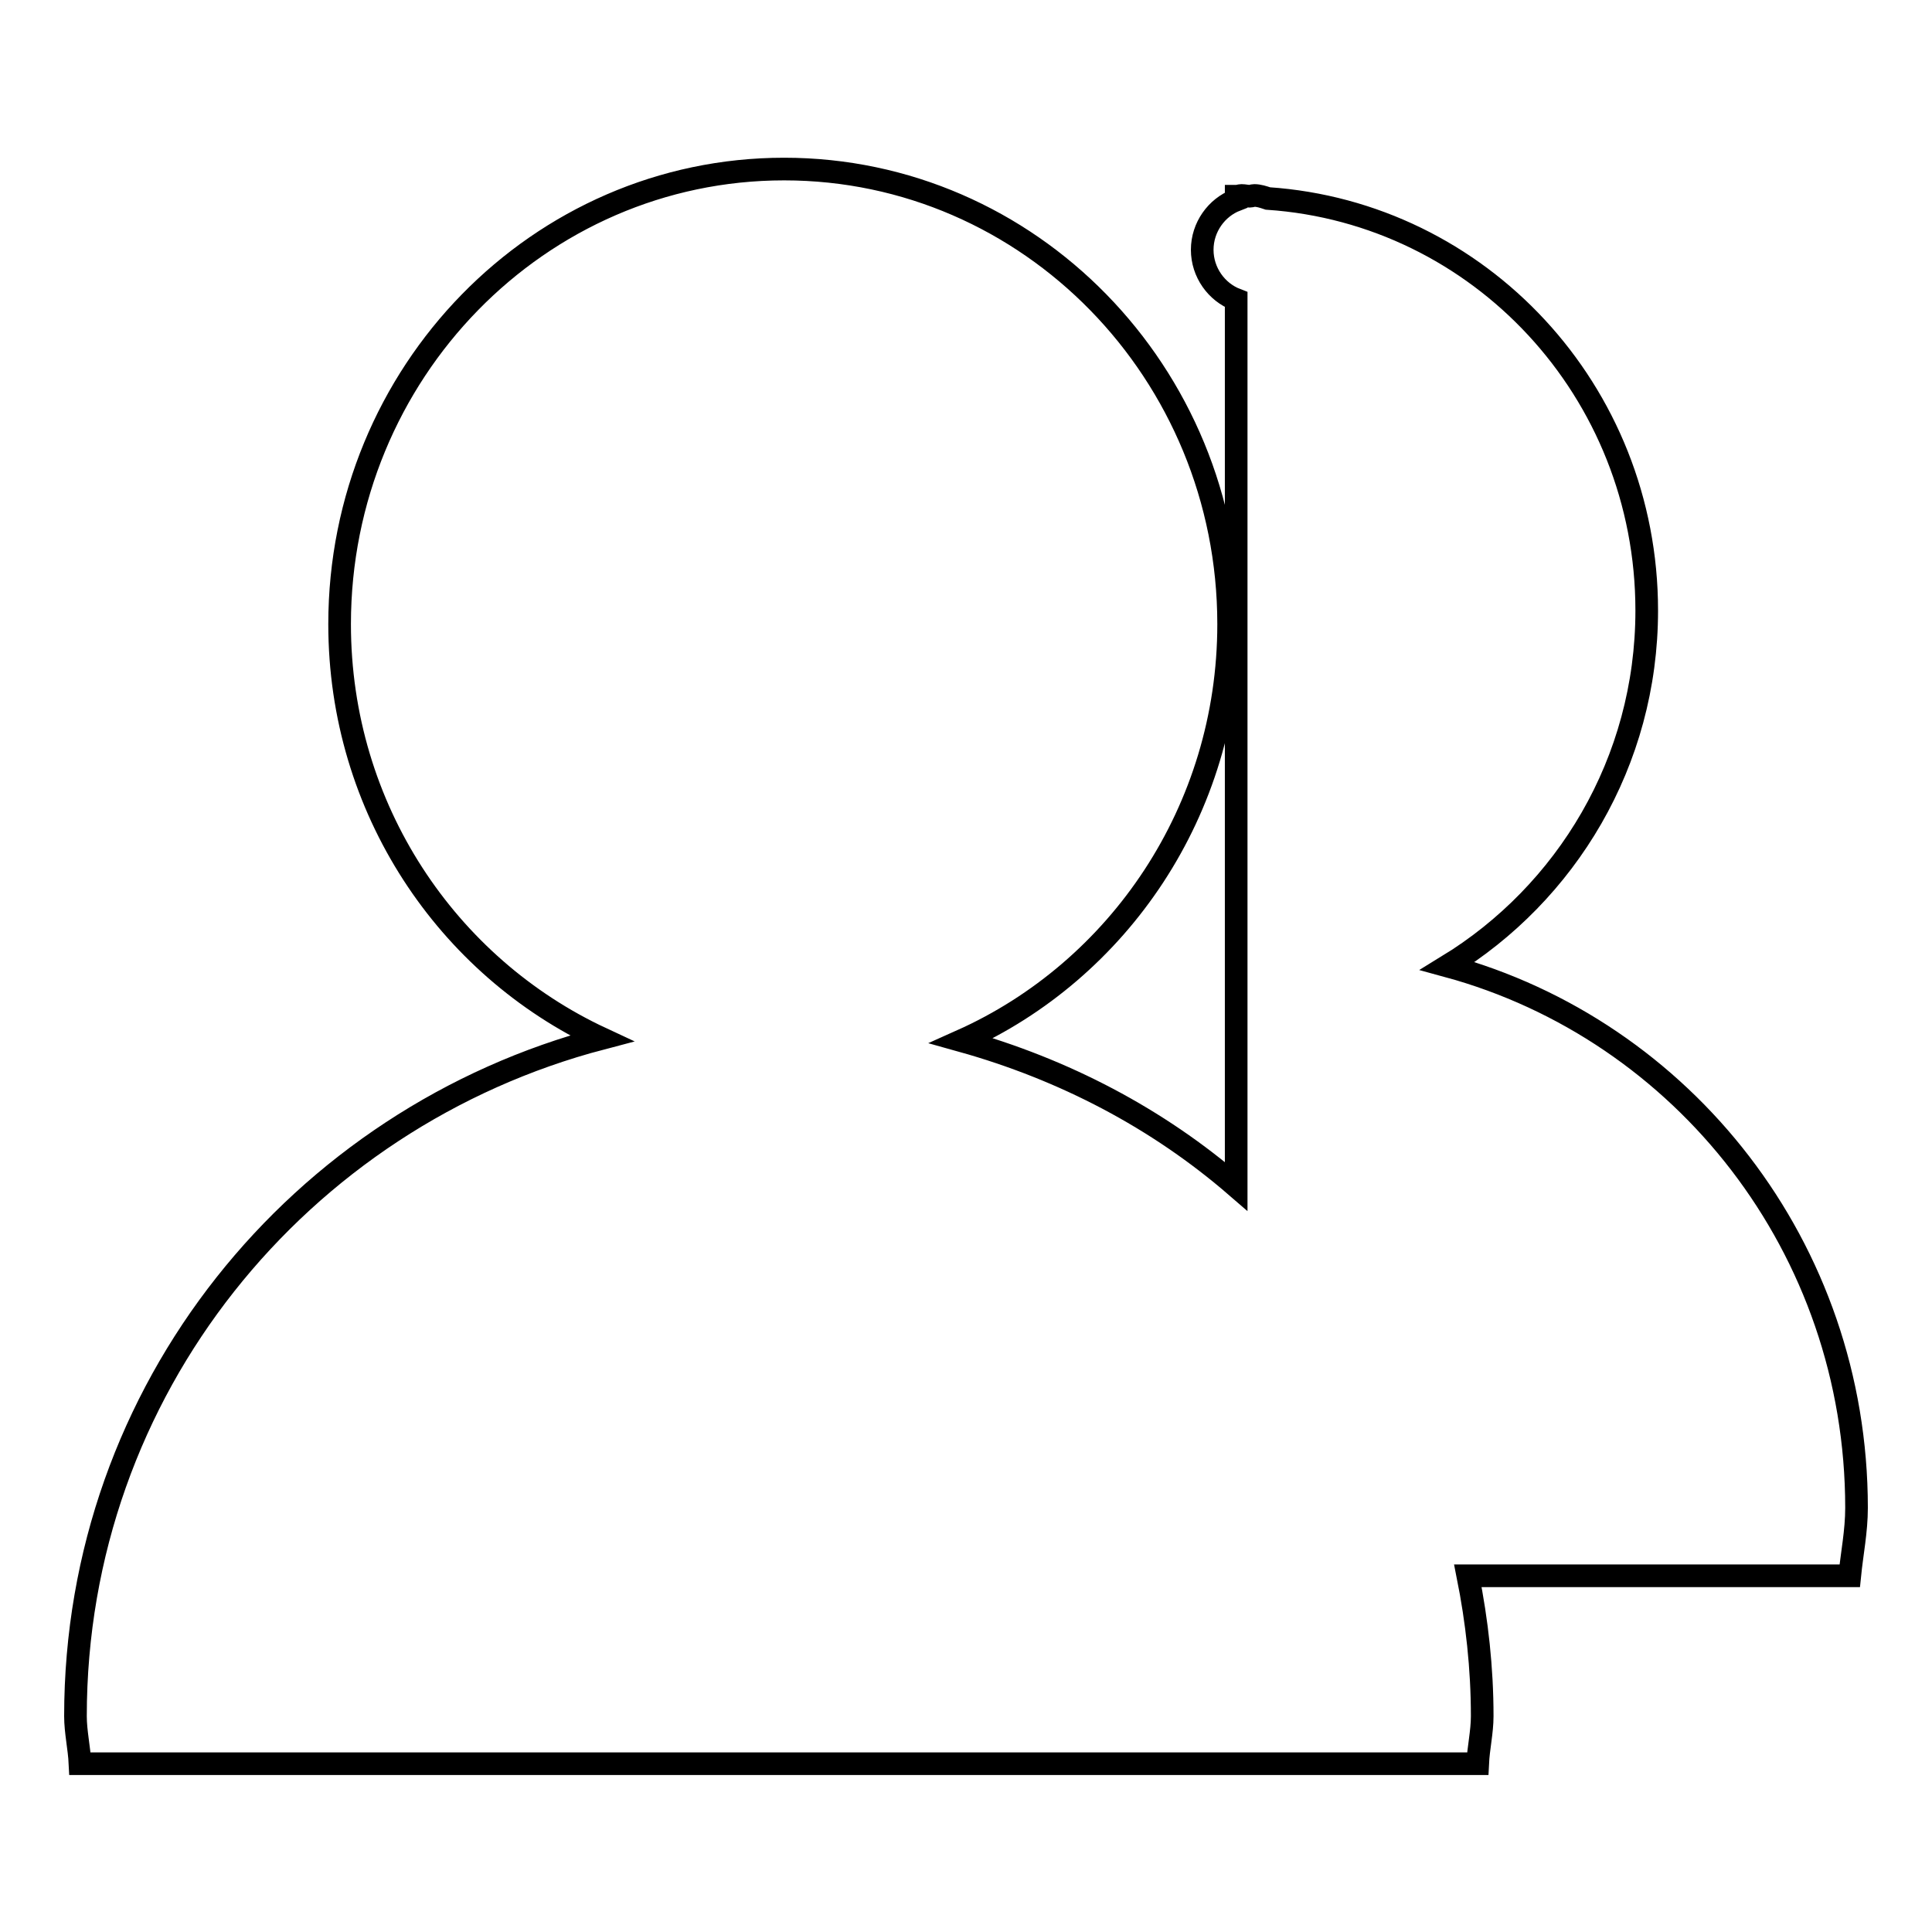 <?xml version="1.0" encoding="utf-8"?>
<!-- Svg Vector Icons : http://www.onlinewebfonts.com/icon -->
<!DOCTYPE svg PUBLIC "-//W3C//DTD SVG 1.1//EN" "http://www.w3.org/Graphics/SVG/1.1/DTD/svg11.dtd">
<svg version="1.1" xmlns="http://www.w3.org/2000/svg" xmlns:xlink="http://www.w3.org/1999/xlink" x="0px" y="0px" viewBox="0 0 256 256" enable-background="new 0 0 256 256" xml:space="preserve">
<g><g><path stroke-width="3" fill-opacity="0" stroke="#000000"  d="M246,199.8c0,3.1-0.6,6-0.9,9h-50.6c1.2,6,1.9,12.2,1.9,18.6c0,2.1-0.5,4.2-0.6,6.3H10.6c-0.1-2.1-0.6-4.2-0.6-6.3c0-43.3,29.7-79.3,69.7-89.8C59.3,128.1,45,107.2,45,82.7c0-33.3,26.4-60.3,58.9-60.3s58.9,27,58.9,60.3c0,24.7-14.6,45.9-35.4,55.2c13.6,3.8,26,10.3,36.4,19.3V39.7c-2.6-1-4.5-3.6-4.5-6.6c0-3,1.9-5.6,4.5-6.6V26c0.3,0,0.5-0.1,0.7-0.1c0.4,0,0.7,0.1,1.1,0.1c0.2,0,0.4-0.1,0.6-0.1c0.6,0,1.2,0.2,1.8,0.4c28,1.9,50.2,25.5,50.2,54.6c0,20.1-10.7,37.5-26.4,47.1C223,136.5,246,165.3,246,199.8L246,199.8z"/></g></g>
</svg>